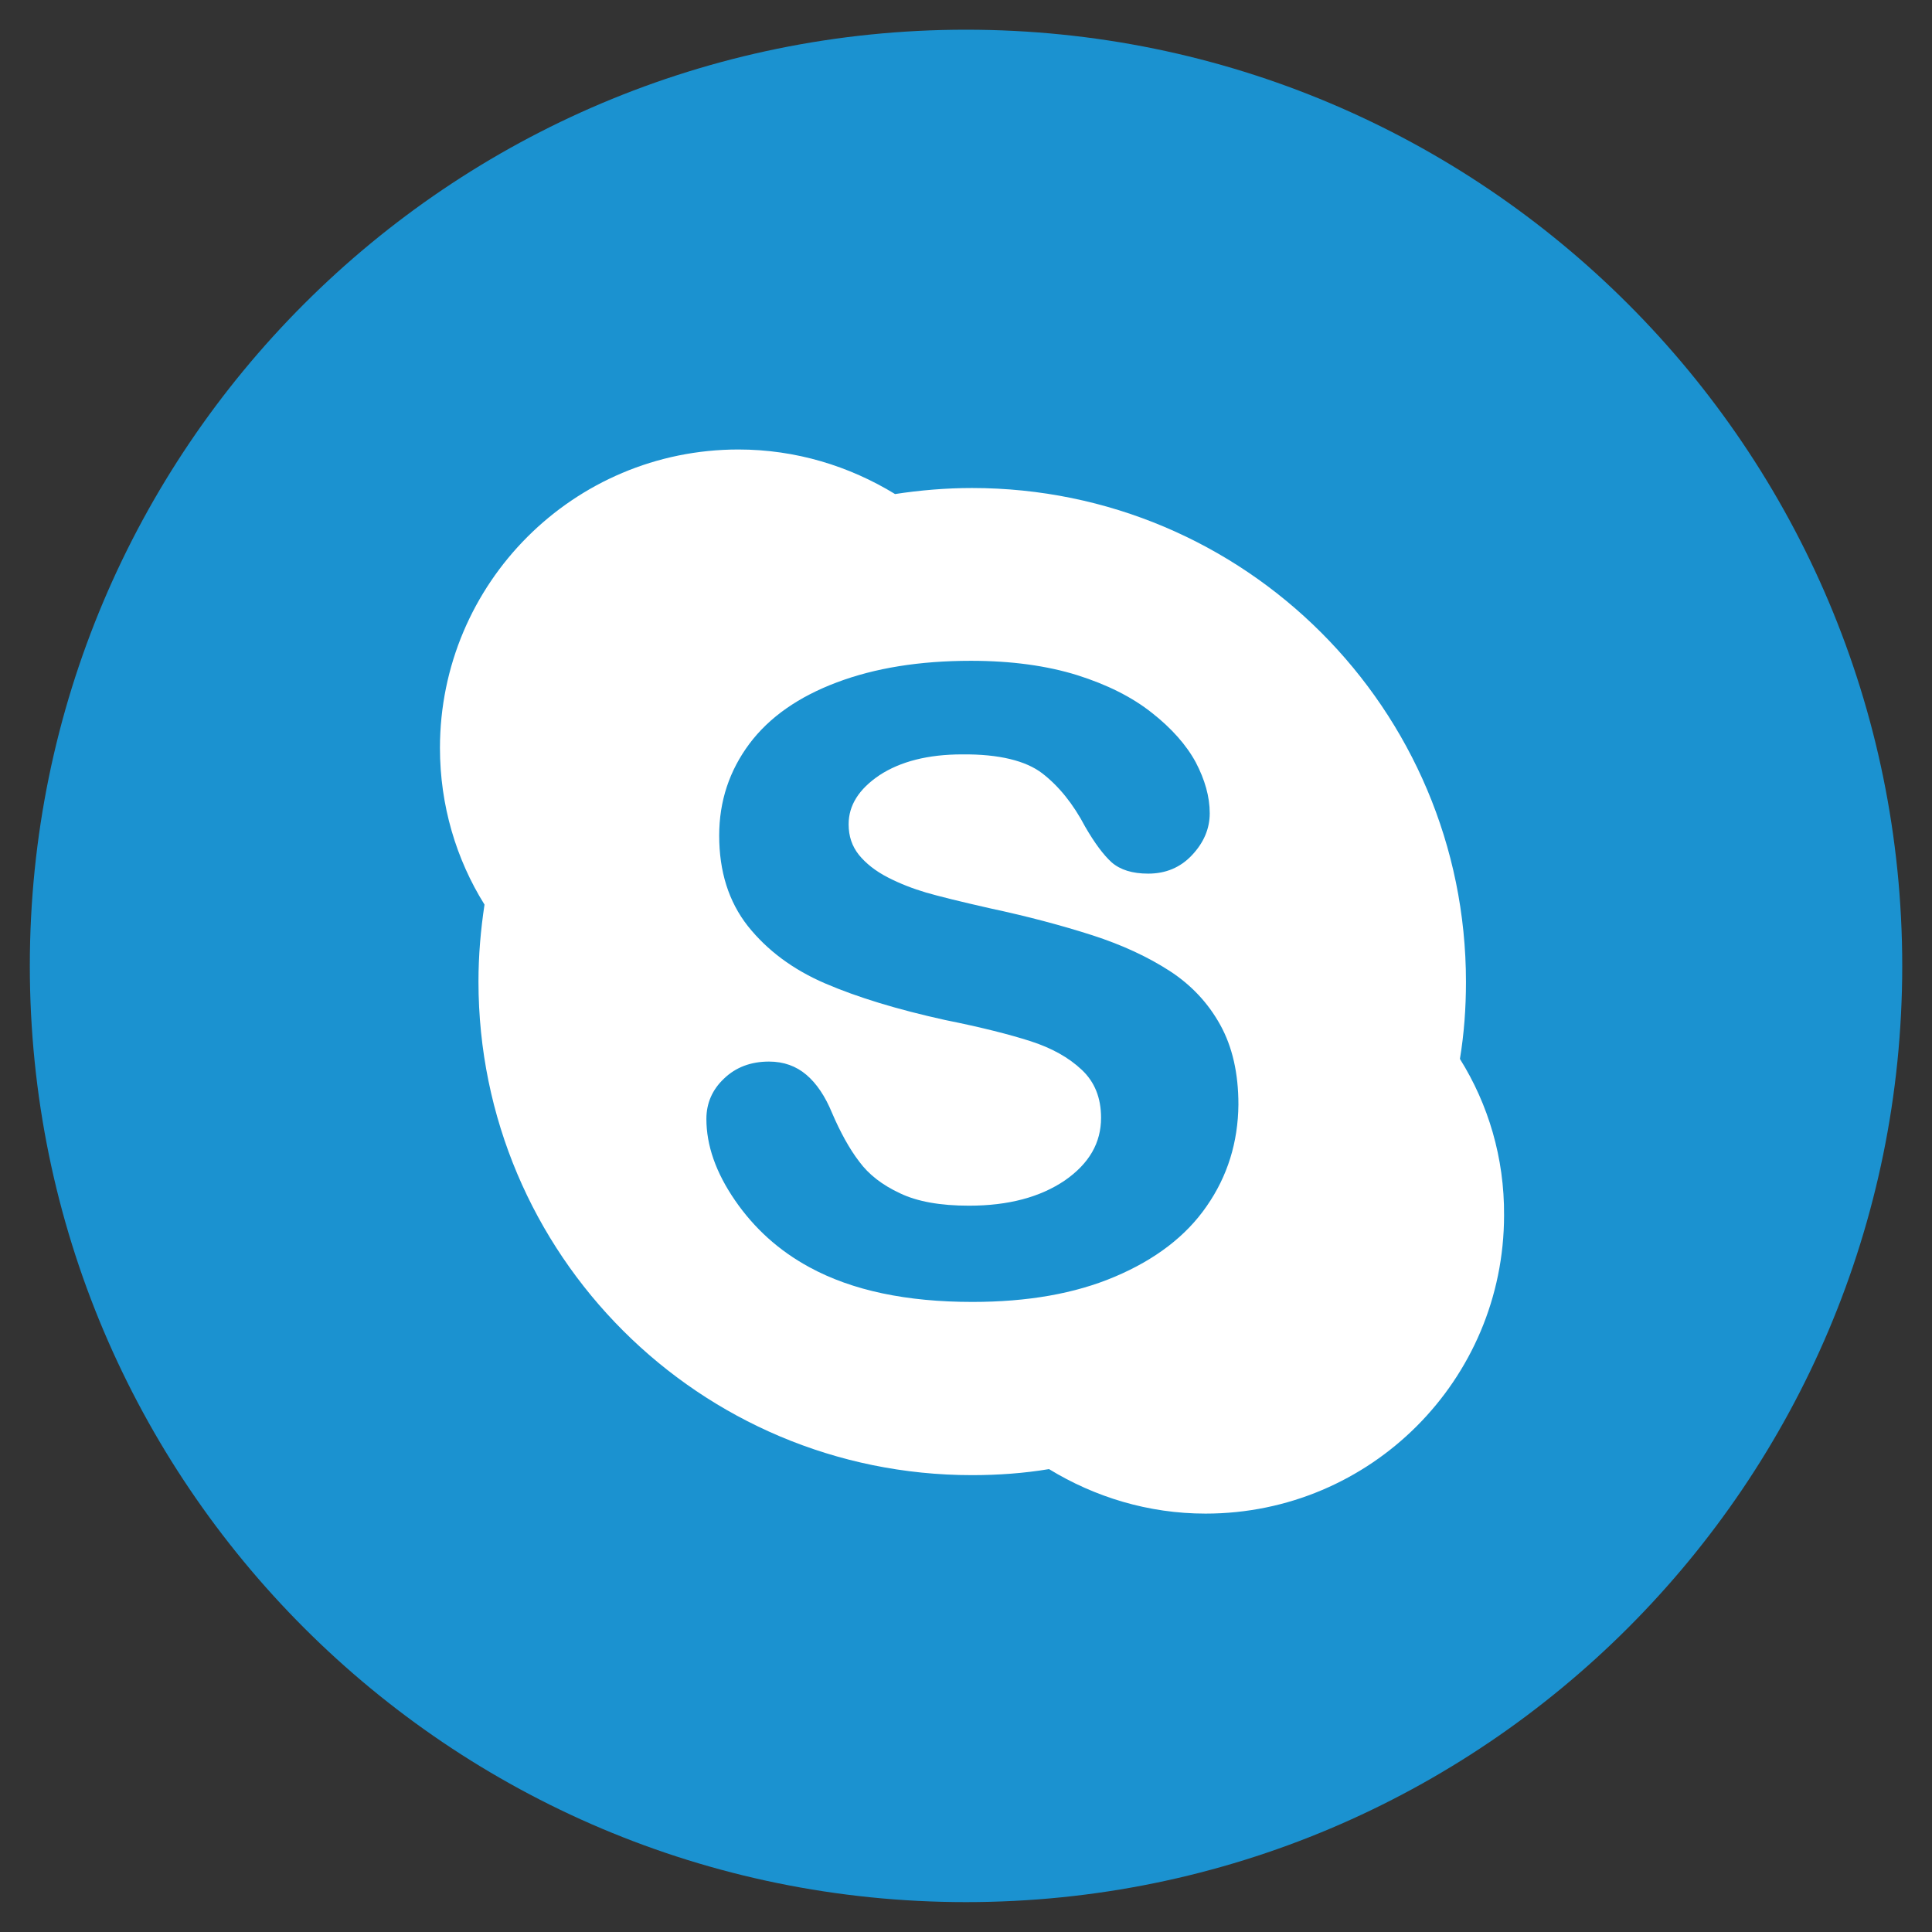 <svg xmlns="http://www.w3.org/2000/svg" width="32" height="32" viewBox="0 0 32 32" fill="none"><rect x="0" y="0" width="32" height="32" fill="#333333" stroke="none"/><g clip-path="url(#clip0_1944_219)"><path d="M0.494 15.998C0.494 7.436 7.438 0.492 16 0.492C24.563 0.492 31.507 7.436 31.507 15.998C31.507 24.561 24.563 31.505 16 31.505C7.438 31.505 0.494 24.561 0.494 15.998Z" fill="#1B92D0"></path><path d="M24.181 17.539C24.25 17.12 24.281 16.695 24.281 16.264C24.281 11.745 20.618 8.083 16.1 8.083C15.668 8.083 15.237 8.12 14.825 8.183C14.068 7.72 13.181 7.445 12.231 7.445C9.5 7.445 7.287 9.658 7.287 12.389C7.287 13.339 7.556 14.233 8.025 14.983C7.962 15.402 7.925 15.82 7.925 16.258C7.925 20.777 11.587 24.433 16.1 24.433C16.531 24.433 16.962 24.402 17.375 24.333C18.131 24.795 19.018 25.07 19.968 25.07C22.7 25.07 24.912 22.858 24.912 20.127C24.918 19.177 24.65 18.289 24.181 17.539ZM19.987 19.977C19.643 20.477 19.131 20.864 18.468 21.145C17.806 21.427 17.018 21.564 16.106 21.564C15.018 21.564 14.118 21.377 13.406 20.989C12.9 20.714 12.493 20.345 12.175 19.883C11.856 19.42 11.7 18.97 11.7 18.533C11.7 18.27 11.8 18.045 11.993 17.864C12.187 17.677 12.437 17.583 12.737 17.583C12.981 17.583 13.187 17.658 13.356 17.802C13.525 17.945 13.668 18.158 13.781 18.433C13.918 18.752 14.068 19.027 14.231 19.239C14.387 19.452 14.612 19.627 14.906 19.764C15.193 19.902 15.575 19.97 16.05 19.97C16.706 19.97 17.231 19.827 17.637 19.552C18.043 19.27 18.237 18.927 18.237 18.514C18.237 18.183 18.131 17.92 17.918 17.72C17.7 17.514 17.418 17.358 17.068 17.245C16.718 17.133 16.25 17.014 15.656 16.895C14.862 16.72 14.206 16.52 13.668 16.289C13.131 16.058 12.706 15.739 12.387 15.339C12.068 14.933 11.912 14.433 11.912 13.839C11.912 13.27 12.081 12.764 12.412 12.32C12.743 11.877 13.231 11.539 13.862 11.302C14.493 11.064 15.231 10.945 16.081 10.945C16.756 10.945 17.343 11.027 17.843 11.183C18.337 11.339 18.75 11.545 19.081 11.808C19.406 12.064 19.65 12.339 19.806 12.627C19.956 12.914 20.037 13.195 20.037 13.47C20.037 13.727 19.937 13.958 19.743 14.164C19.55 14.37 19.306 14.47 19.018 14.47C18.756 14.47 18.556 14.408 18.412 14.283C18.275 14.158 18.131 13.964 17.975 13.695C17.775 13.314 17.537 13.02 17.262 12.808C16.993 12.602 16.55 12.489 15.937 12.495C15.368 12.495 14.912 12.614 14.568 12.839C14.225 13.07 14.056 13.339 14.056 13.652C14.056 13.852 14.112 14.014 14.225 14.158C14.343 14.302 14.5 14.427 14.706 14.533C14.912 14.639 15.125 14.72 15.337 14.783C15.55 14.845 15.906 14.933 16.4 15.045C17.018 15.177 17.581 15.327 18.087 15.489C18.593 15.652 19.018 15.852 19.375 16.083C19.731 16.314 20.012 16.614 20.212 16.977C20.412 17.339 20.512 17.777 20.512 18.295C20.506 18.92 20.331 19.483 19.987 19.977Z" fill="white"></path></g><defs><clipPath id="clip0_1944_219"><rect width="32" height="32" fill="white"></rect></clipPath></defs></svg>